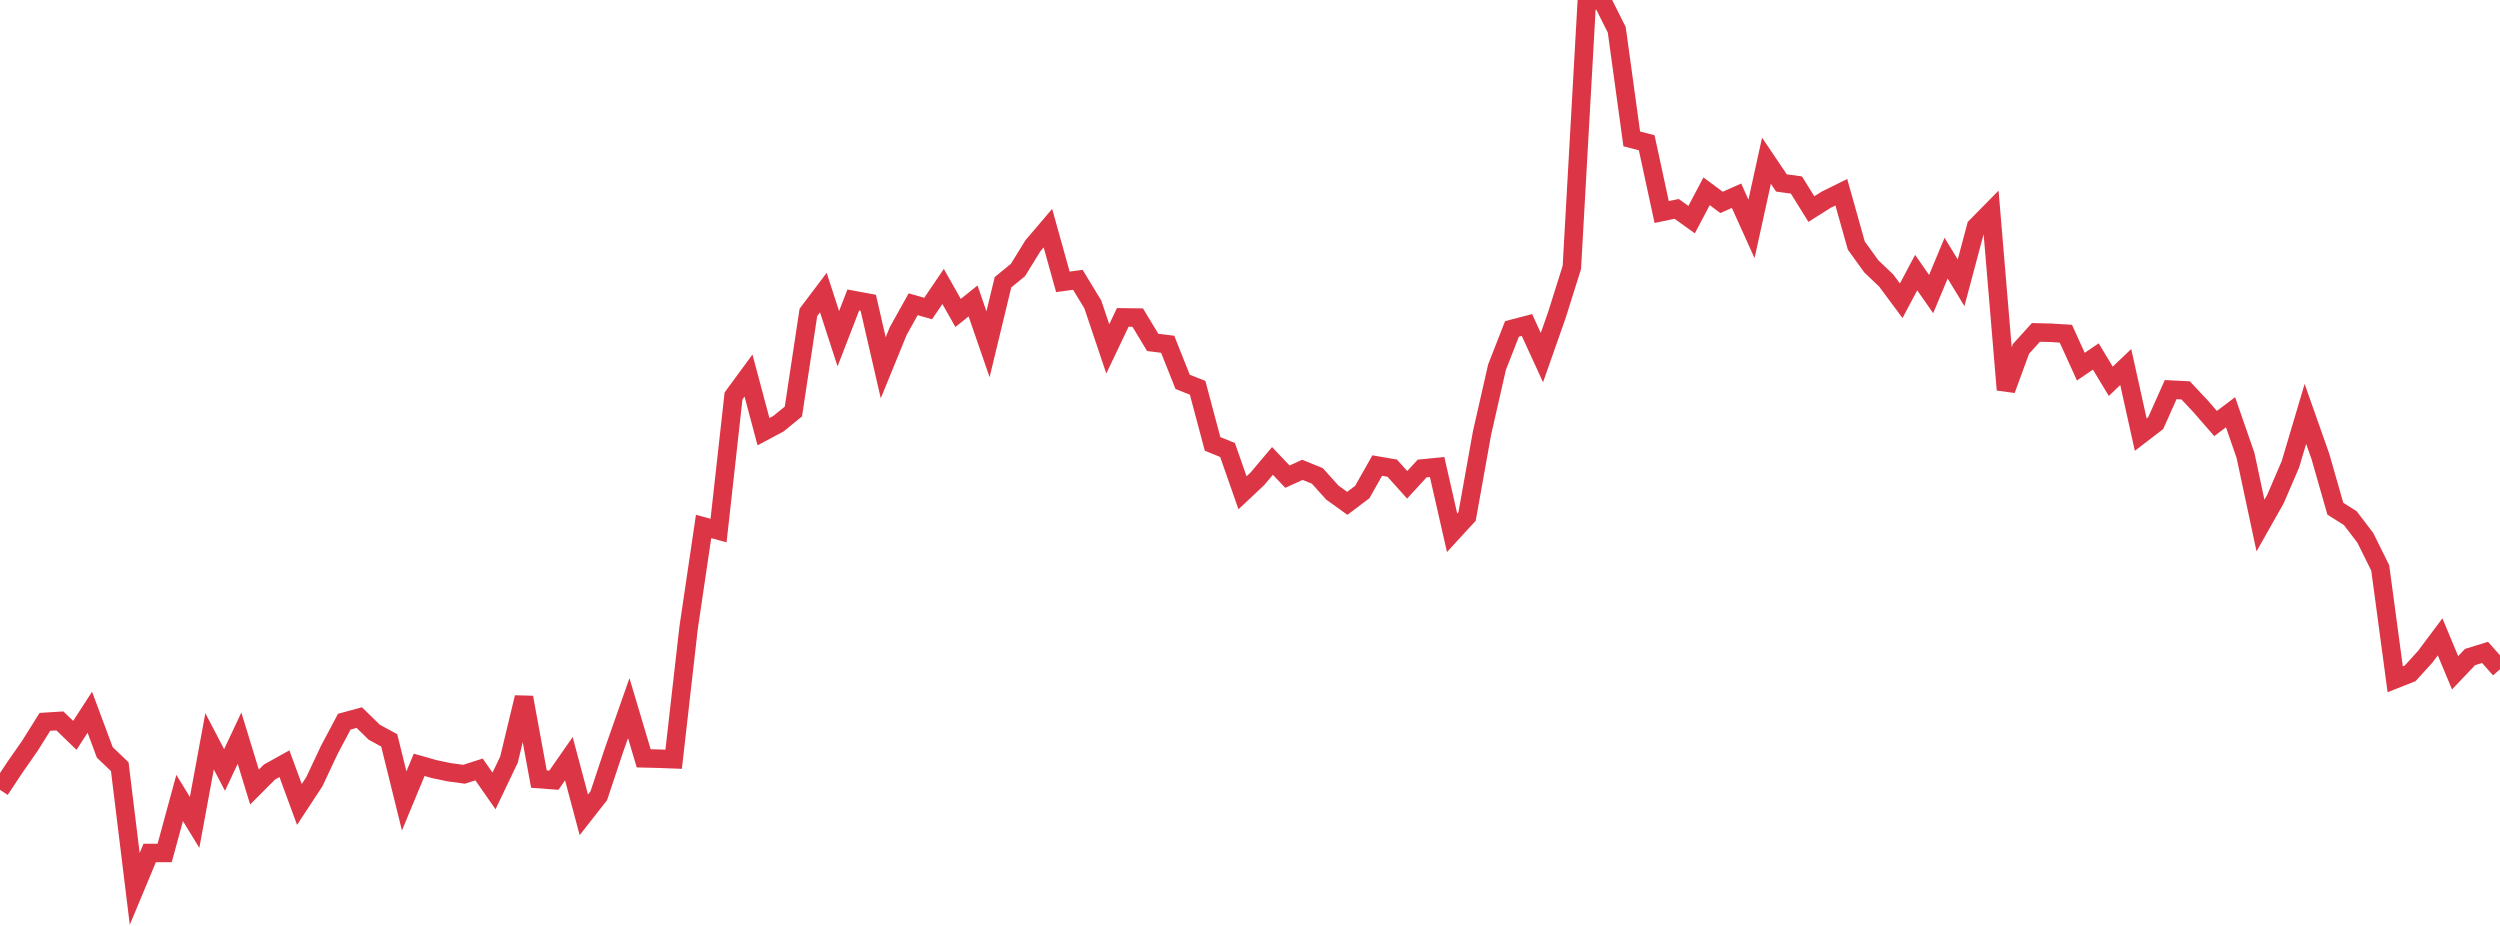 <?xml version="1.0" standalone="no"?>
<!DOCTYPE svg PUBLIC "-//W3C//DTD SVG 1.1//EN" "http://www.w3.org/Graphics/SVG/1.1/DTD/svg11.dtd">
<svg width="135" height="50" viewBox="0 0 135 50" preserveAspectRatio="none" class="sparkline" xmlns="http://www.w3.org/2000/svg"
xmlns:xlink="http://www.w3.org/1999/xlink"><path  class="sparkline--line" d="M 0 42.65 L 0 42.65 L 0.808 41.43 L 1.617 40.27 L 2.425 38.98 L 3.234 38.93 L 4.042 39.71 L 4.85 38.46 L 5.659 40.63 L 6.467 41.4 L 7.275 48 L 8.084 46.06 L 8.892 46.06 L 9.701 43.09 L 10.509 44.41 L 11.317 40.03 L 12.126 41.58 L 12.934 39.86 L 13.743 42.5 L 14.551 41.69 L 15.359 41.24 L 16.168 43.44 L 16.976 42.21 L 17.784 40.49 L 18.593 38.97 L 19.401 38.75 L 20.21 39.54 L 21.018 39.98 L 21.826 43.25 L 22.635 41.3 L 23.443 41.53 L 24.251 41.7 L 25.06 41.81 L 25.868 41.55 L 26.677 42.71 L 27.485 41.02 L 28.293 37.66 L 29.102 42.07 L 29.91 42.13 L 30.719 40.97 L 31.527 44 L 32.335 42.97 L 33.144 40.54 L 33.952 38.24 L 34.76 40.95 L 35.569 40.97 L 36.377 41 L 37.186 33.89 L 37.994 28.43 L 38.802 28.65 L 39.611 21.38 L 40.419 20.28 L 41.228 23.31 L 42.036 22.88 L 42.844 22.22 L 43.653 16.87 L 44.461 15.8 L 45.269 18.29 L 46.078 16.2 L 46.886 16.35 L 47.695 19.86 L 48.503 17.88 L 49.311 16.43 L 50.12 16.66 L 50.928 15.47 L 51.737 16.9 L 52.545 16.25 L 53.353 18.59 L 54.162 15.24 L 54.97 14.58 L 55.778 13.27 L 56.587 12.32 L 57.395 15.22 L 58.204 15.11 L 59.012 16.44 L 59.82 18.84 L 60.629 17.14 L 61.437 17.15 L 62.246 18.49 L 63.054 18.59 L 63.862 20.62 L 64.671 20.94 L 65.479 23.97 L 66.287 24.3 L 67.096 26.61 L 67.904 25.85 L 68.713 24.89 L 69.521 25.74 L 70.329 25.37 L 71.138 25.7 L 71.946 26.6 L 72.754 27.18 L 73.563 26.57 L 74.371 25.14 L 75.18 25.28 L 75.988 26.18 L 76.796 25.3 L 77.605 25.22 L 78.413 28.77 L 79.222 27.89 L 80.03 23.38 L 80.838 19.83 L 81.647 17.76 L 82.455 17.55 L 83.263 19.31 L 84.072 17.01 L 84.88 14.44 L 85.689 0.05 L 86.497 0 L 87.305 1.61 L 88.114 7.5 L 88.922 7.71 L 89.731 11.45 L 90.539 11.28 L 91.347 11.86 L 92.156 10.33 L 92.964 10.93 L 93.772 10.57 L 94.581 12.36 L 95.389 8.68 L 96.198 9.88 L 97.006 9.99 L 97.814 11.29 L 98.623 10.78 L 99.431 10.38 L 100.24 13.26 L 101.048 14.38 L 101.856 15.15 L 102.665 16.24 L 103.473 14.72 L 104.281 15.88 L 105.09 13.94 L 105.898 15.27 L 106.707 12.24 L 107.515 11.42 L 108.323 21.05 L 109.132 18.84 L 109.94 17.95 L 110.749 17.97 L 111.557 18.02 L 112.365 19.8 L 113.174 19.25 L 113.982 20.59 L 114.79 19.82 L 115.599 23.47 L 116.407 22.85 L 117.216 21.04 L 118.024 21.08 L 118.832 21.94 L 119.641 22.87 L 120.449 22.26 L 121.257 24.59 L 122.066 28.38 L 122.874 26.95 L 123.683 25.07 L 124.491 22.35 L 125.299 24.64 L 126.108 27.47 L 126.916 27.98 L 127.725 29.04 L 128.533 30.67 L 129.341 36.68 L 130.15 36.36 L 130.958 35.47 L 131.766 34.39 L 132.575 36.33 L 133.383 35.48 L 134.192 35.23 L 135 36.14" fill="none" stroke-width="1" stroke="#dc3545"></path></svg>